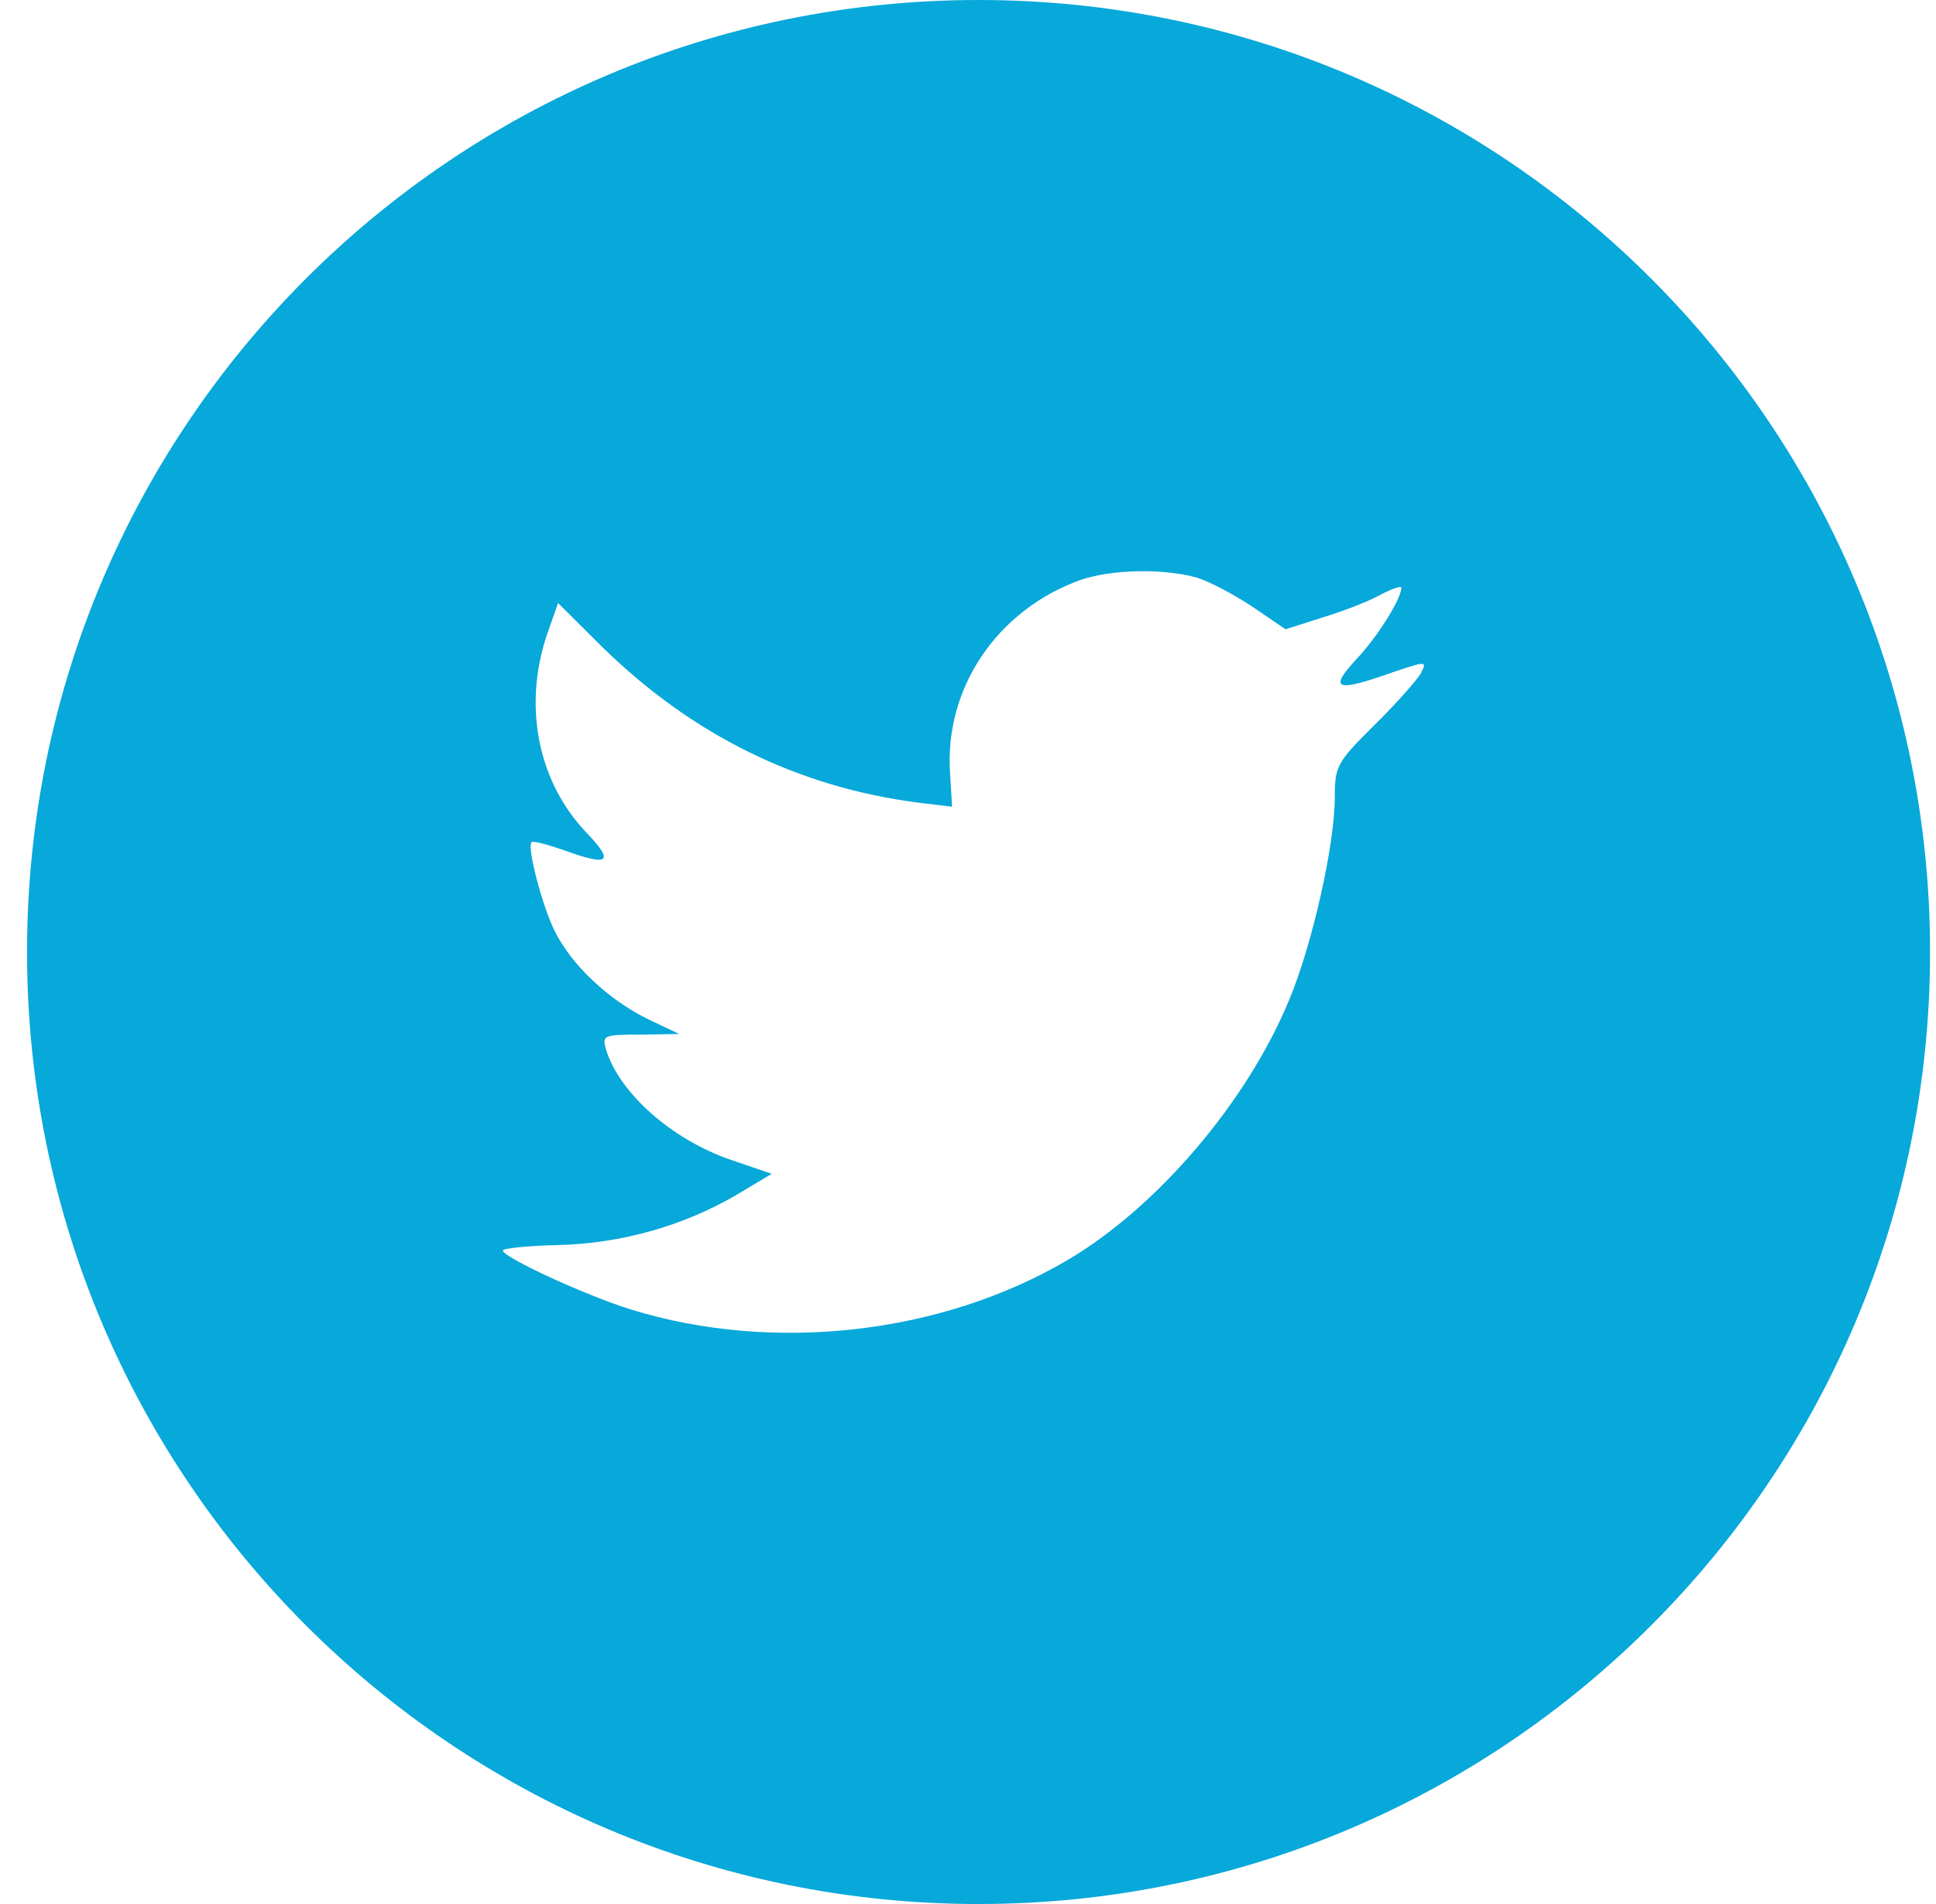 <svg width="61" height="60" viewBox="0 0 61 60" fill="none" xmlns="http://www.w3.org/2000/svg">
<path fill-rule="evenodd" clip-rule="evenodd" d="M30.832 0C14.274 0 0.852 13.431 0.852 30C0.852 46.569 14.274 60 30.832 60C47.391 60 60.813 46.569 60.813 30C60.813 13.431 47.391 0 30.832 0ZM29.999 25.422L29.936 24.384C29.747 21.694 31.404 19.236 34.025 18.283C34.99 17.944 36.626 17.902 37.695 18.198C38.115 18.325 38.911 18.749 39.478 19.131L40.505 19.83L41.638 19.469C42.267 19.279 43.106 18.961 43.483 18.749C43.84 18.558 44.154 18.453 44.154 18.516C44.154 18.876 43.378 20.105 42.728 20.783C41.847 21.736 42.099 21.821 43.882 21.185C44.951 20.825 44.972 20.825 44.762 21.228C44.636 21.44 43.986 22.181 43.294 22.859C42.12 24.024 42.057 24.151 42.057 25.126C42.057 26.63 41.344 29.765 40.631 31.481C39.31 34.702 36.479 38.028 33.648 39.701C29.663 42.053 24.358 42.646 19.891 41.269C18.402 40.803 15.843 39.616 15.843 39.405C15.843 39.341 16.619 39.256 17.563 39.235C19.534 39.193 21.506 38.642 23.183 37.667L24.316 36.989L23.015 36.545C21.17 35.909 19.513 34.447 19.094 33.07C18.968 32.625 19.01 32.604 20.184 32.604L21.401 32.583L20.373 32.096C19.157 31.481 18.045 30.443 17.5 29.384C17.102 28.621 16.598 26.694 16.745 26.545C16.787 26.482 17.227 26.609 17.731 26.778C19.178 27.308 19.366 27.181 18.528 26.291C16.955 24.681 16.473 22.287 17.227 20.02L17.584 19.003L18.968 20.38C21.799 23.156 25.134 24.808 28.95 25.295L29.999 25.422Z" fill="#07A8DA"/>
</svg>
